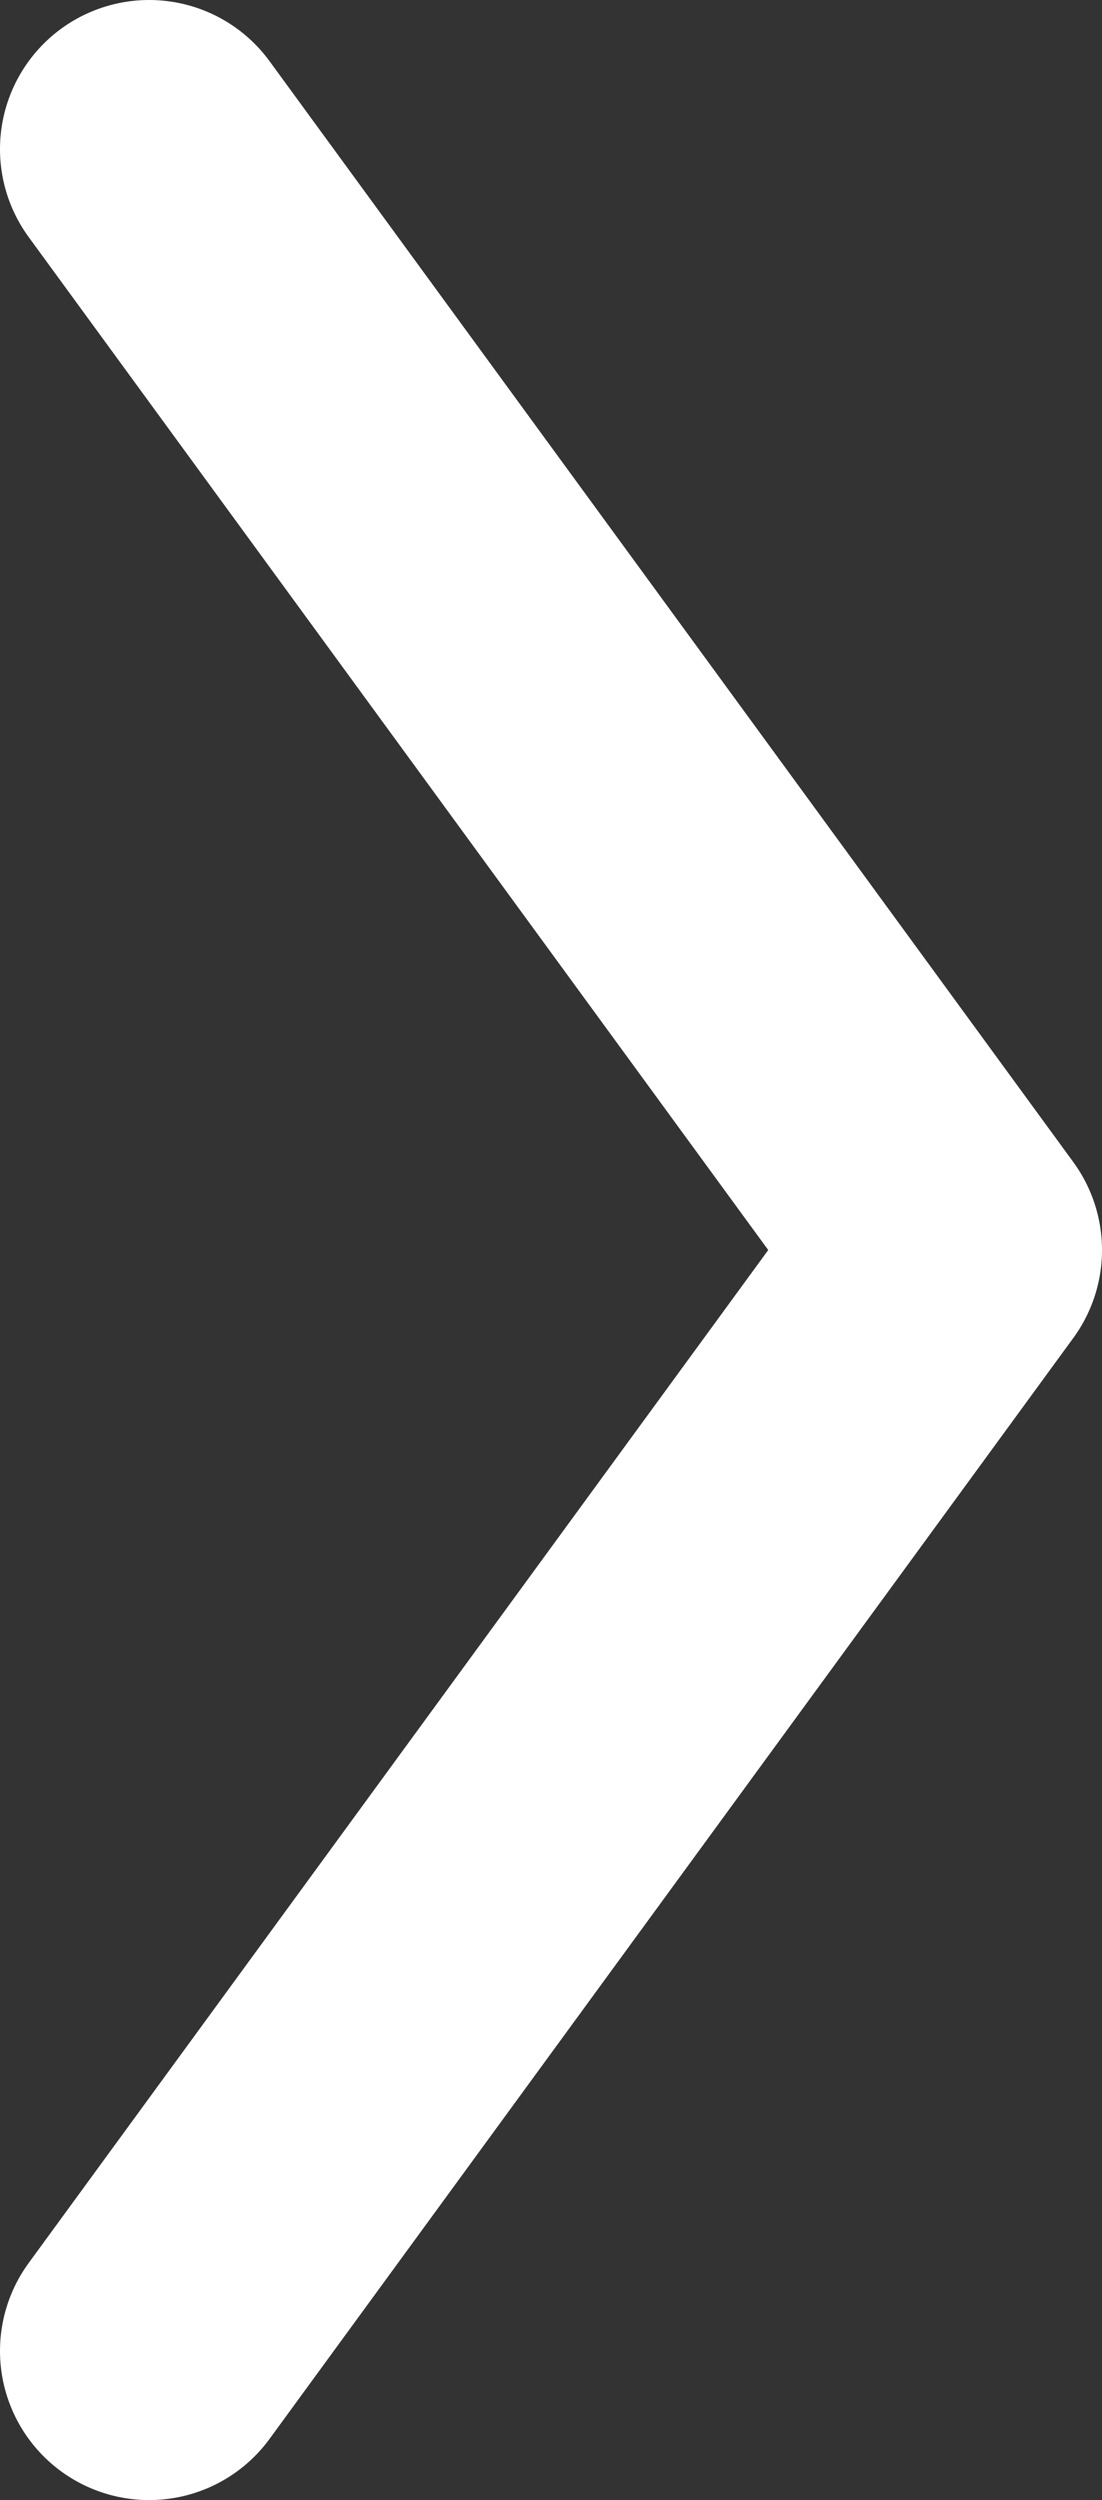 <?xml version="1.0" encoding="UTF-8"?><svg id="Capa_2" xmlns="http://www.w3.org/2000/svg" viewBox="0 0 36.95 83.82"><rect x="0" y="0" width="36.95" height="83.82" fill="#333333" stroke="none"/><defs><style>.cls-1{fill:none;stroke:#fff;stroke-linecap:round;stroke-linejoin:round;stroke-width:10px;}</style></defs><g id="Capa_1-2"><polyline class="cls-1" points="5 5 31.95 41.91 5 78.82"/></g></svg>